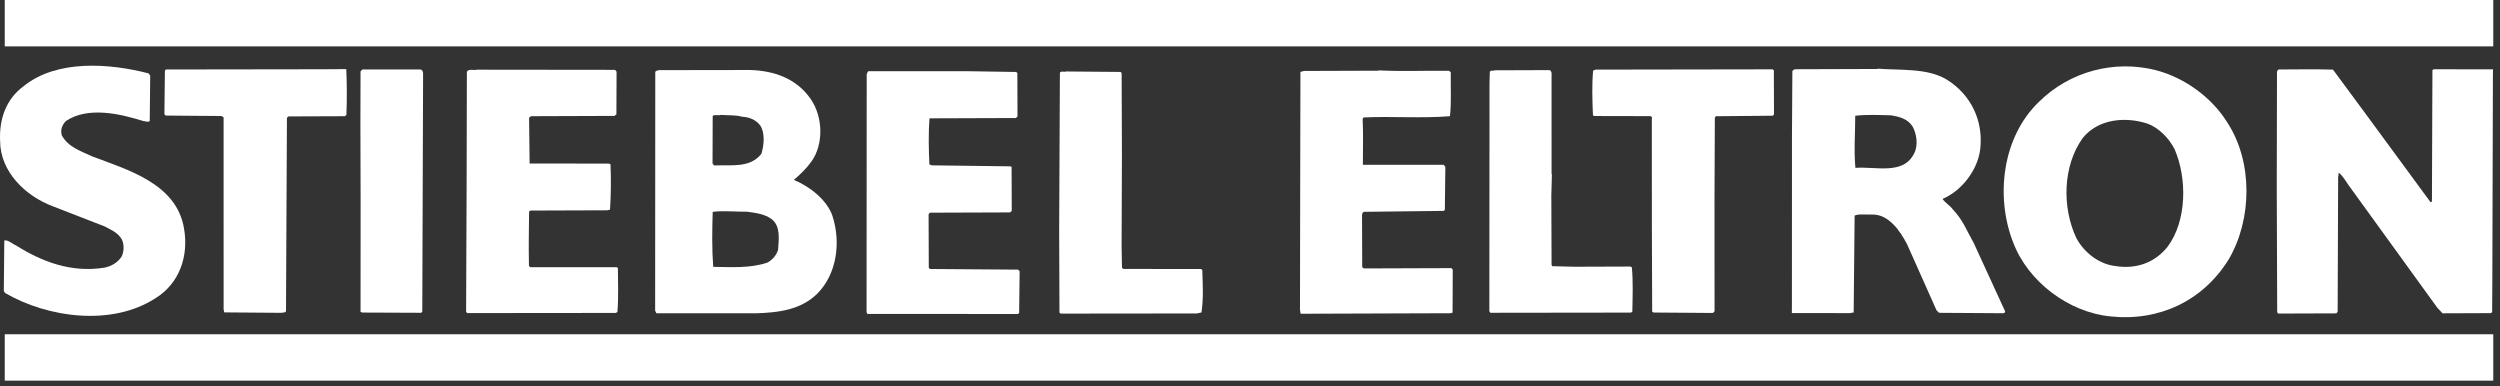 <?xml version="1.0" encoding="UTF-8"?> <svg xmlns="http://www.w3.org/2000/svg" width="207" height="32" viewBox="0 0 207 32" fill="none"><rect x="0" y="0" width="207" height="32" fill="#333333" stroke="none"/><path d="M12.305 6.076L12.438 6.261L12.398 10.022C12.239 10.155 12.053 10.023 11.868 10.024C9.959 9.422 7.282 8.795 5.459 10.02C5.142 10.339 4.984 10.763 5.119 11.213C5.652 12.191 6.739 12.531 7.641 12.952C10.531 14.054 14.614 15.179 15.236 18.911C15.641 21.214 14.855 23.468 12.873 24.693C9.252 27.036 3.953 26.313 0.423 24.26L0.317 24.101L0.355 19.917C0.673 19.836 0.992 20.179 1.31 20.311C3.433 21.654 5.873 22.599 8.626 22.166C9.182 22.058 9.737 21.764 10.08 21.233C10.29 20.782 10.314 20.067 9.968 19.644C9.622 19.195 9.145 19.012 8.667 18.748L4.344 17.069C2.117 16.229 0.018 14.223 0.009 11.681C-0.077 9.907 0.473 8.21 1.979 7.118C4.726 4.911 9.071 5.24 12.305 6.076Z" fill="white"></path><path d="M26.922 5.735C27.505 5.735 28.068 5.722 28.67 5.722C28.727 6.834 28.732 8.297 28.683 9.516L28.551 9.622L23.89 9.639L23.758 9.745L23.681 25.716C23.682 25.928 23.443 25.849 23.311 25.902L18.57 25.866L18.516 25.628L18.514 9.71L18.328 9.605C16.819 9.61 15.223 9.568 13.72 9.568L13.613 9.462L13.654 5.86L13.733 5.754L26.922 5.735Z" fill="white"></path><path d="M34.816 5.749C35.134 5.827 35.003 6.278 35.031 6.57L34.965 25.793L34.886 25.899L29.986 25.879L29.854 25.826L29.859 16.636L29.842 10.253L29.853 5.91L30.012 5.75L34.816 5.749Z" fill="white"></path><path d="M50.892 5.783C50.998 5.835 51.025 5.862 51.052 5.968L51.038 9.464L50.879 9.597L43.967 9.621C43.914 9.648 43.861 9.701 43.808 9.754C43.808 10.891 43.852 12.315 43.852 13.541L50.416 13.545L50.549 13.597C50.606 14.868 50.585 16.245 50.509 17.358L50.298 17.412L43.915 17.434L43.809 17.514C43.788 19.13 43.766 20.454 43.798 22.017L43.904 22.122L51.082 22.123L51.161 22.203C51.166 23.421 51.223 24.586 51.121 25.831L50.989 25.911L38.673 25.923L38.594 25.791L38.637 15.175L38.657 5.931C38.842 5.666 39.24 5.85 39.504 5.77L50.892 5.783Z" fill="white"></path><path d="M84.13 5.959L84.237 6.038L84.249 9.64L84.117 9.773L76.966 9.798C76.865 11.017 76.896 12.393 76.953 13.611L77.138 13.69L83.681 13.773L83.76 13.826L83.773 17.454L83.641 17.587L76.993 17.61L76.888 17.743L76.903 22.192L77.01 22.272L84.293 22.326L84.426 22.458L84.385 25.92L84.28 26L73.818 25.991L71.832 25.997L71.752 25.865L71.763 6.161C71.816 6.055 71.815 5.922 71.921 5.895L79.999 5.894L84.13 5.959Z" fill="white"></path><path d="M92.872 6.061L92.895 12.735L92.868 20.389L92.901 22.164L93.007 22.269L99.444 22.273L99.549 22.352C99.58 23.518 99.664 24.653 99.483 25.873L99.086 25.954L87.83 25.966L87.724 25.887L87.699 18.977L87.76 6.026C87.865 5.84 88.13 5.998 88.263 5.918L92.792 5.956L92.872 6.061Z" fill="white"></path><path d="M119.991 5.86L120.125 5.992C120.102 7.184 120.186 8.402 120.058 9.621C117.622 9.814 115.264 9.611 112.907 9.725L112.828 9.831C112.886 11.182 112.846 12.315 112.846 13.645L119.542 13.648L119.675 13.807L119.634 17.356L119.555 17.462L112.934 17.538C112.749 17.618 112.776 17.856 112.777 18.015L112.791 22.12L112.924 22.226L120.181 22.201L120.287 22.333L120.273 25.881L120.14 25.935L107.693 25.978L107.639 25.66L107.656 15.623L107.676 5.956L107.967 5.875L114.138 5.854L114.164 5.827C116.072 5.927 118.058 5.84 119.991 5.86Z" fill="white"></path><path d="M146.874 5.82L146.887 9.475L146.782 9.581L142.067 9.624L141.988 9.756L141.96 16.643L141.965 25.78L141.833 25.913L136.906 25.877L136.8 25.798L136.776 18.938L136.771 9.828C136.824 9.722 136.744 9.642 136.664 9.616L131.977 9.606L131.897 9.527C131.839 8.255 131.808 6.958 131.911 5.845L132.122 5.765L146.768 5.741L146.874 5.82Z" fill="white"></path><path d="M128.308 5.805C128.521 5.91 128.468 6.149 128.469 6.361L128.47 14.2C128.497 14.253 128.417 14.413 128.524 14.465H128.497L128.45 16.16L128.47 21.934L128.523 22.04L130.351 22.086L135.012 22.07C135.039 22.123 135.065 22.123 135.118 22.123C135.228 23.314 135.18 24.638 135.157 25.804L135.052 25.883L123.399 25.898L123.318 25.765L123.332 6.908L123.356 5.955C123.434 5.769 123.647 5.901 123.779 5.821L128.308 5.805Z" fill="white"></path><path d="M195.883 9.437L201.259 16.755L201.364 16.675L201.392 9.259L201.406 5.789L201.539 5.736C203.166 5.736 204.812 5.742 206.422 5.742L206.413 6.196L206.366 23.067L206.349 25.848L206.244 25.927L202.244 25.942L201.819 25.493L194.474 15.348C194.234 15.004 193.995 14.582 193.649 14.292L193.598 14.689L193.557 25.813L193.452 25.946L188.632 25.962L188.552 25.857L188.516 15.502L188.535 5.94C188.562 5.861 188.588 5.808 188.667 5.754C190.336 5.749 191.58 5.718 193.17 5.765L195.883 9.437Z" fill="white"></path><path d="M166.011 25.75L163.423 20.117C162.89 19.192 162.515 18.187 161.718 17.369C161.478 17.025 161.053 16.788 160.841 16.471C162.427 15.803 163.719 14.104 163.952 12.435C164.261 10.05 163.221 7.829 161.15 6.565C159.532 5.617 157.36 5.836 155.453 5.684V5.711L148.594 5.734L148.409 5.867L148.375 11.217L148.37 25.122L148.365 25.92L153.166 25.926L153.484 25.872L153.562 17.847C153.959 17.687 154.515 17.791 154.965 17.763C156.395 17.705 157.354 19.158 157.914 20.242L160.343 25.689L160.556 25.901L165.853 25.935C165.932 25.935 166.064 25.882 166.011 25.75ZM158.497 12.692C157.603 14.523 155.322 13.763 153.628 13.901C153.49 12.498 153.618 10.988 153.613 9.584C154.566 9.475 155.546 9.524 156.552 9.547C157.242 9.651 157.957 9.833 158.357 10.468C158.703 11.076 158.839 12.029 158.497 12.692Z" fill="white"></path><path d="M184.419 10.139C183.113 8.025 180.83 6.417 178.524 5.816C175.052 4.928 171.373 5.92 168.84 8.418C165.777 11.342 165.212 16.27 166.682 20.053C167.912 23.333 171.311 25.863 174.728 26.196C178.755 26.632 182.404 24.924 184.538 21.474C186.486 18.157 186.549 13.389 184.419 10.139ZM179.475 20.432C178.421 21.76 176.86 22.295 175.217 22.036C173.866 21.908 172.591 20.959 171.924 19.717C170.724 17.178 170.791 13.735 172.452 11.425C173.744 9.831 175.995 9.638 177.824 10.241C178.752 10.582 179.603 11.453 180.056 12.352C181.098 14.759 181.084 18.281 179.475 20.432Z" fill="white"></path><path d="M68.918 17.851C68.437 16.502 67.003 15.421 65.73 14.895C66.258 14.444 66.786 13.938 67.181 13.381C68.235 11.92 68.122 9.643 67.137 8.216C65.965 6.499 64.083 5.843 62.07 5.797L54.548 5.808C54.442 5.861 54.256 5.835 54.257 5.994L54.246 25.726L54.353 25.937L62.616 25.94C64.496 25.88 66.297 25.646 67.643 24.344C69.306 22.696 69.641 20.046 68.918 17.851ZM59.011 9.595C59.196 9.462 59.487 9.594 59.699 9.513C60.282 9.564 60.917 9.509 61.447 9.666C62.004 9.691 62.587 9.901 62.96 10.402C63.359 11.063 63.257 12.017 63.047 12.733C62.098 13.928 60.614 13.642 59.131 13.7L58.998 13.541L59.011 9.595ZM64.426 20.674C64.295 21.124 63.978 21.496 63.555 21.736C62.18 22.218 60.617 22.117 59.054 22.096C58.943 20.613 58.964 19.05 59.012 17.541C59.859 17.432 60.866 17.535 61.872 17.531C62.587 17.634 63.329 17.712 63.913 18.159C64.657 18.766 64.476 19.853 64.426 20.674Z" fill="white"></path><path d="M206.443 0H0.393V3.84H206.443V0Z" fill="white"></path><path d="M206.443 27.677H0.393V31.517H206.443V27.677Z" fill="white"></path></svg> 